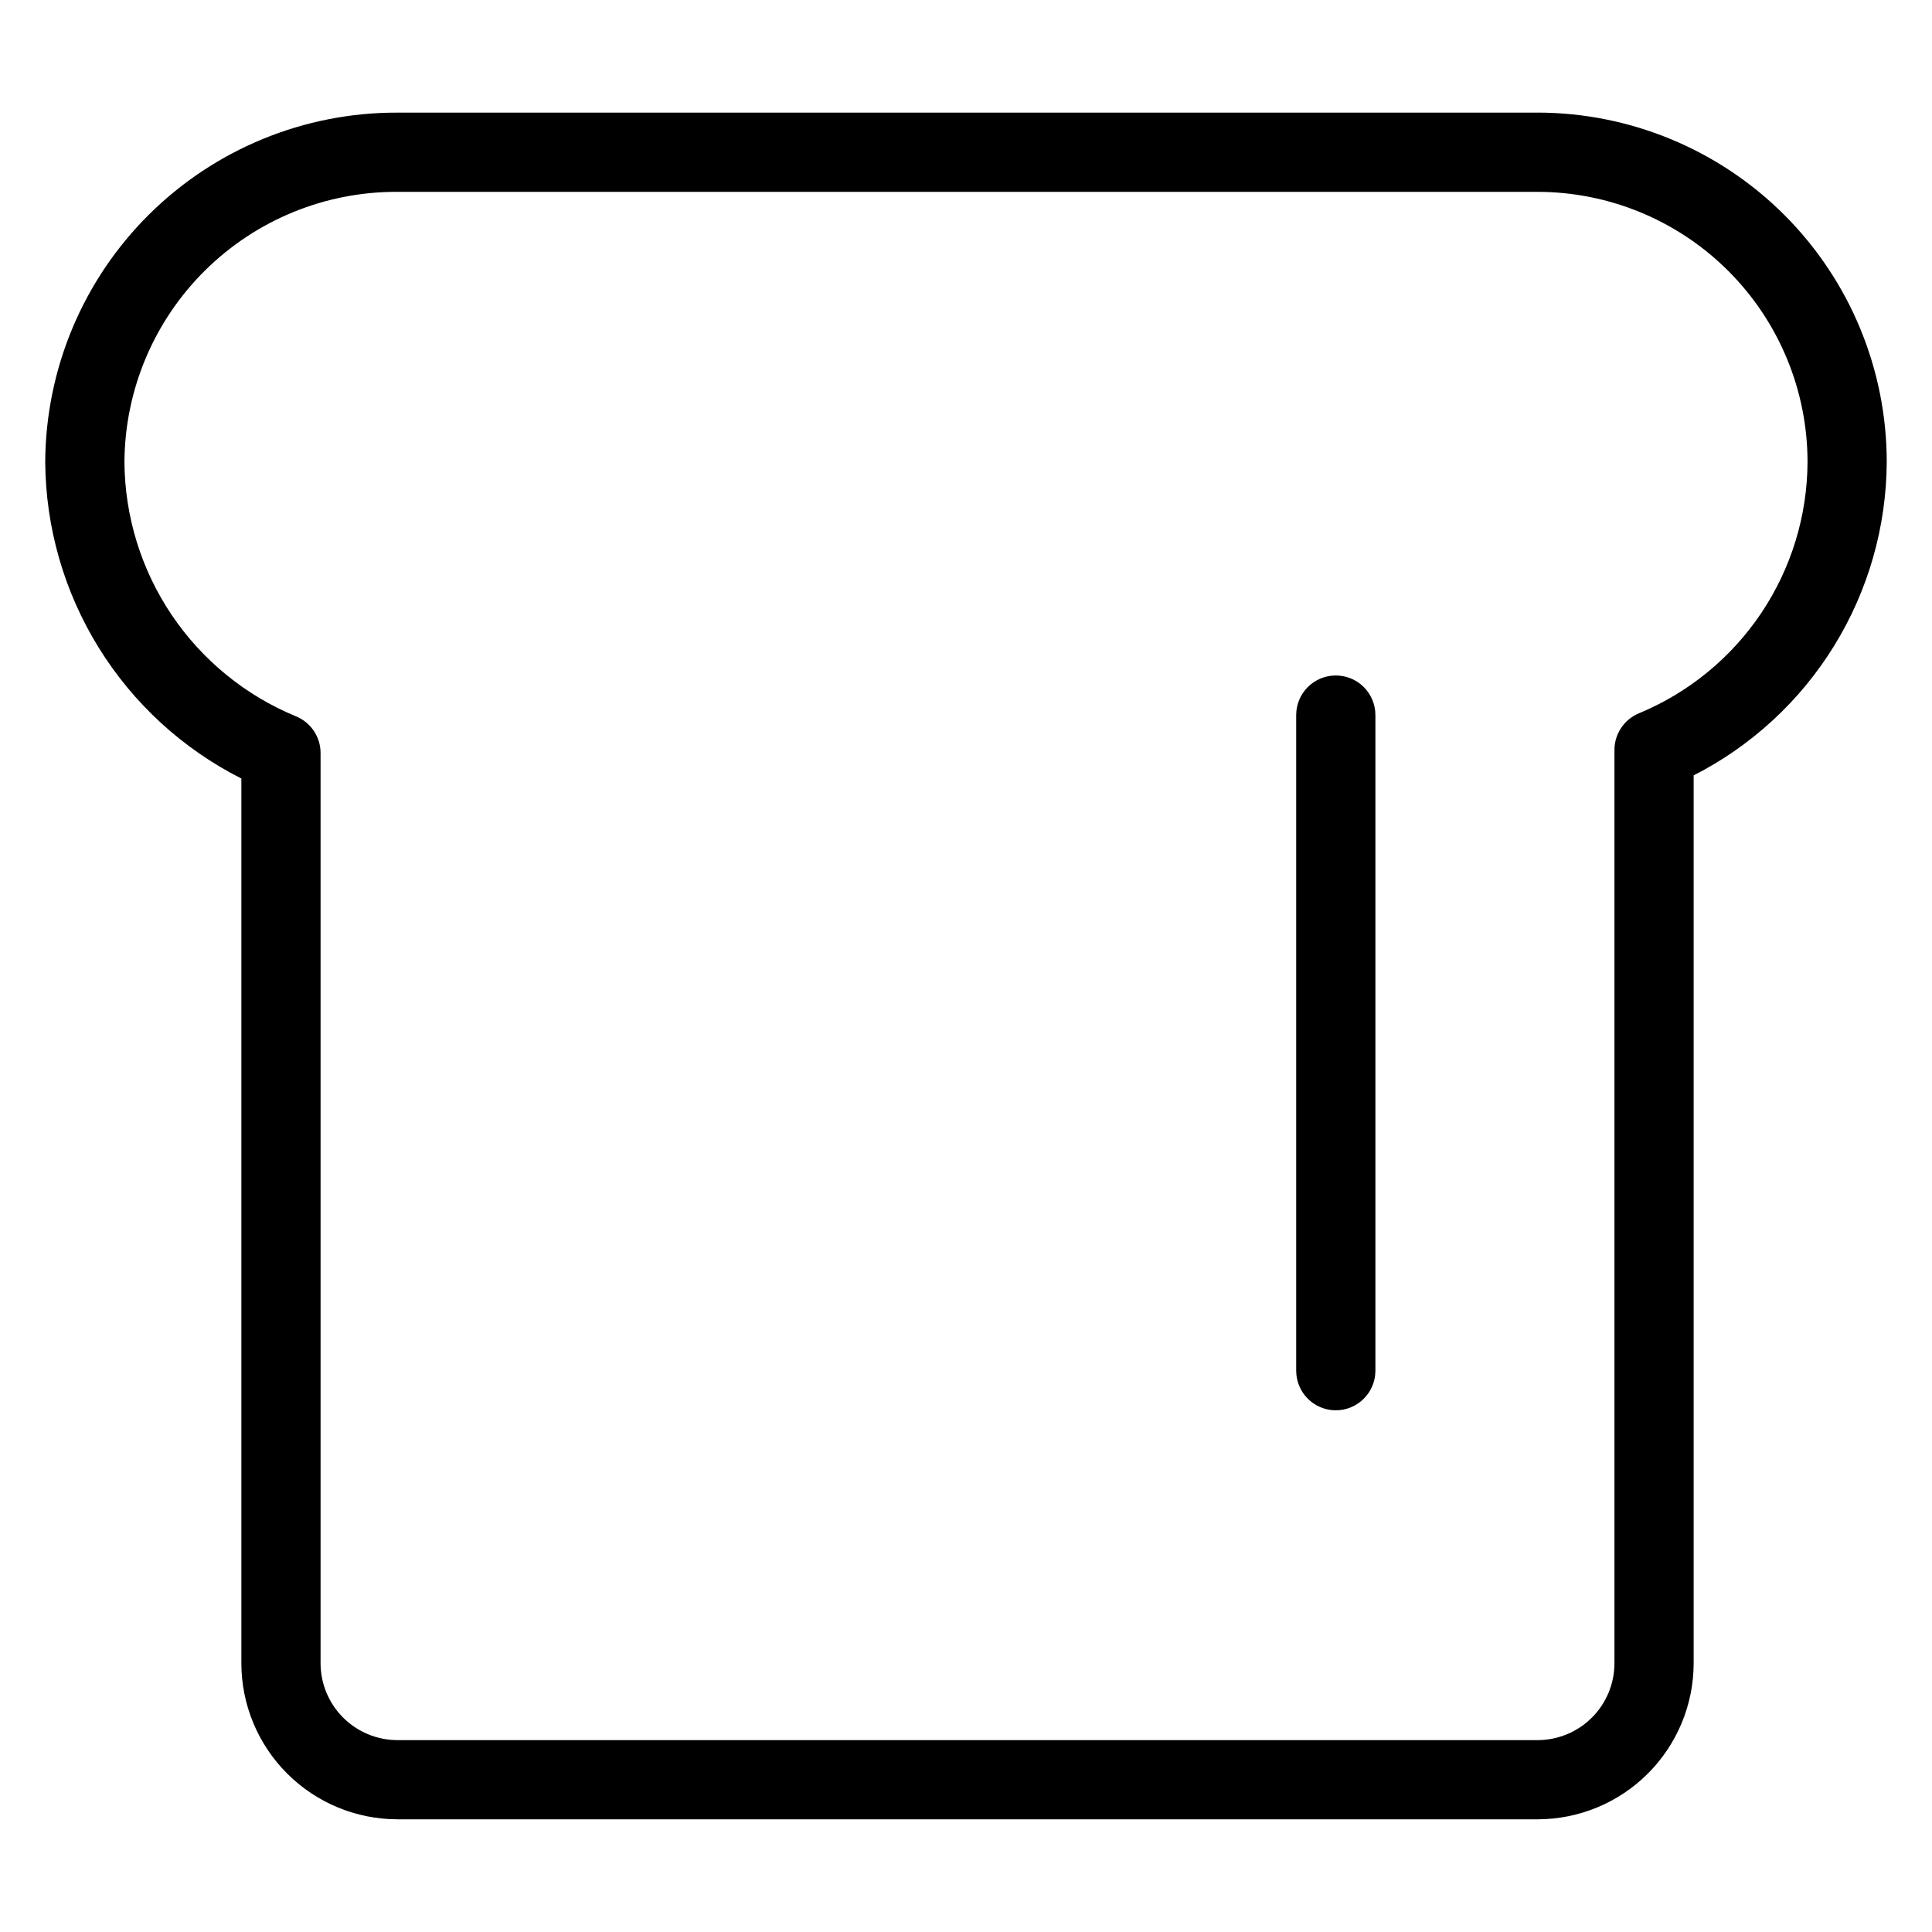 <?xml version="1.0" encoding="UTF-8"?>
<!-- Uploaded to: SVG Repo, www.svgrepo.com, Generator: SVG Repo Mixer Tools -->
<svg fill="#000000" width="800px" height="800px" version="1.1" viewBox="144 144 512 512" xmlns="http://www.w3.org/2000/svg">
 <g>
  <path d="m551.48 173.85h-302.15c-24.641-0.082-48.305 9.617-65.805 26.965s-27.406 40.926-27.539 65.566c0.105 17.418 5.012 34.469 14.184 49.277s22.246 26.801 37.793 34.656v234.46c0.012 10.969 4.375 21.48 12.133 29.234 7.754 7.754 18.27 12.117 29.234 12.129h302.15c10.965-0.012 21.477-4.375 29.23-12.129s12.117-18.27 12.129-29.234v-235.29c15.336-7.82 28.227-19.711 37.25-34.371 9.027-14.66 13.84-31.523 13.918-48.742-0.027-24.531-9.785-48.051-27.129-65.398-17.348-17.348-40.867-27.105-65.398-27.133zm26.918 159.16h-0.004c-3.957 1.609-6.547 5.457-6.547 9.73v242.04c-0.004 5.402-2.152 10.578-5.973 14.398-3.816 3.82-8.996 5.969-14.395 5.973h-302.15c-5.402-0.004-10.578-2.152-14.398-5.973-3.82-3.82-5.969-8.996-5.977-14.398v-241.23c0-4.273-2.59-8.117-6.551-9.727-13.375-5.516-24.82-14.859-32.902-26.855-8.082-12-12.441-26.117-12.523-40.586 0.129-19.074 7.82-37.316 21.383-50.727 13.566-13.414 31.895-20.898 50.969-20.812h302.15c18.965 0.023 37.148 7.566 50.559 20.98 13.41 13.41 20.953 31.594 20.977 50.559-0.047 14.266-4.305 28.203-12.242 40.055-7.938 11.855-19.203 21.098-32.379 26.57z"/>
  <path d="m498 323.01c-2.785-0.004-5.453 1.102-7.422 3.07s-3.074 4.641-3.074 7.426v173.74c0 5.797 4.699 10.496 10.496 10.496s10.496-4.699 10.496-10.496v-173.74c0-2.785-1.105-5.457-3.074-7.426s-4.641-3.074-7.422-3.07z"/>
 </g>
</svg>